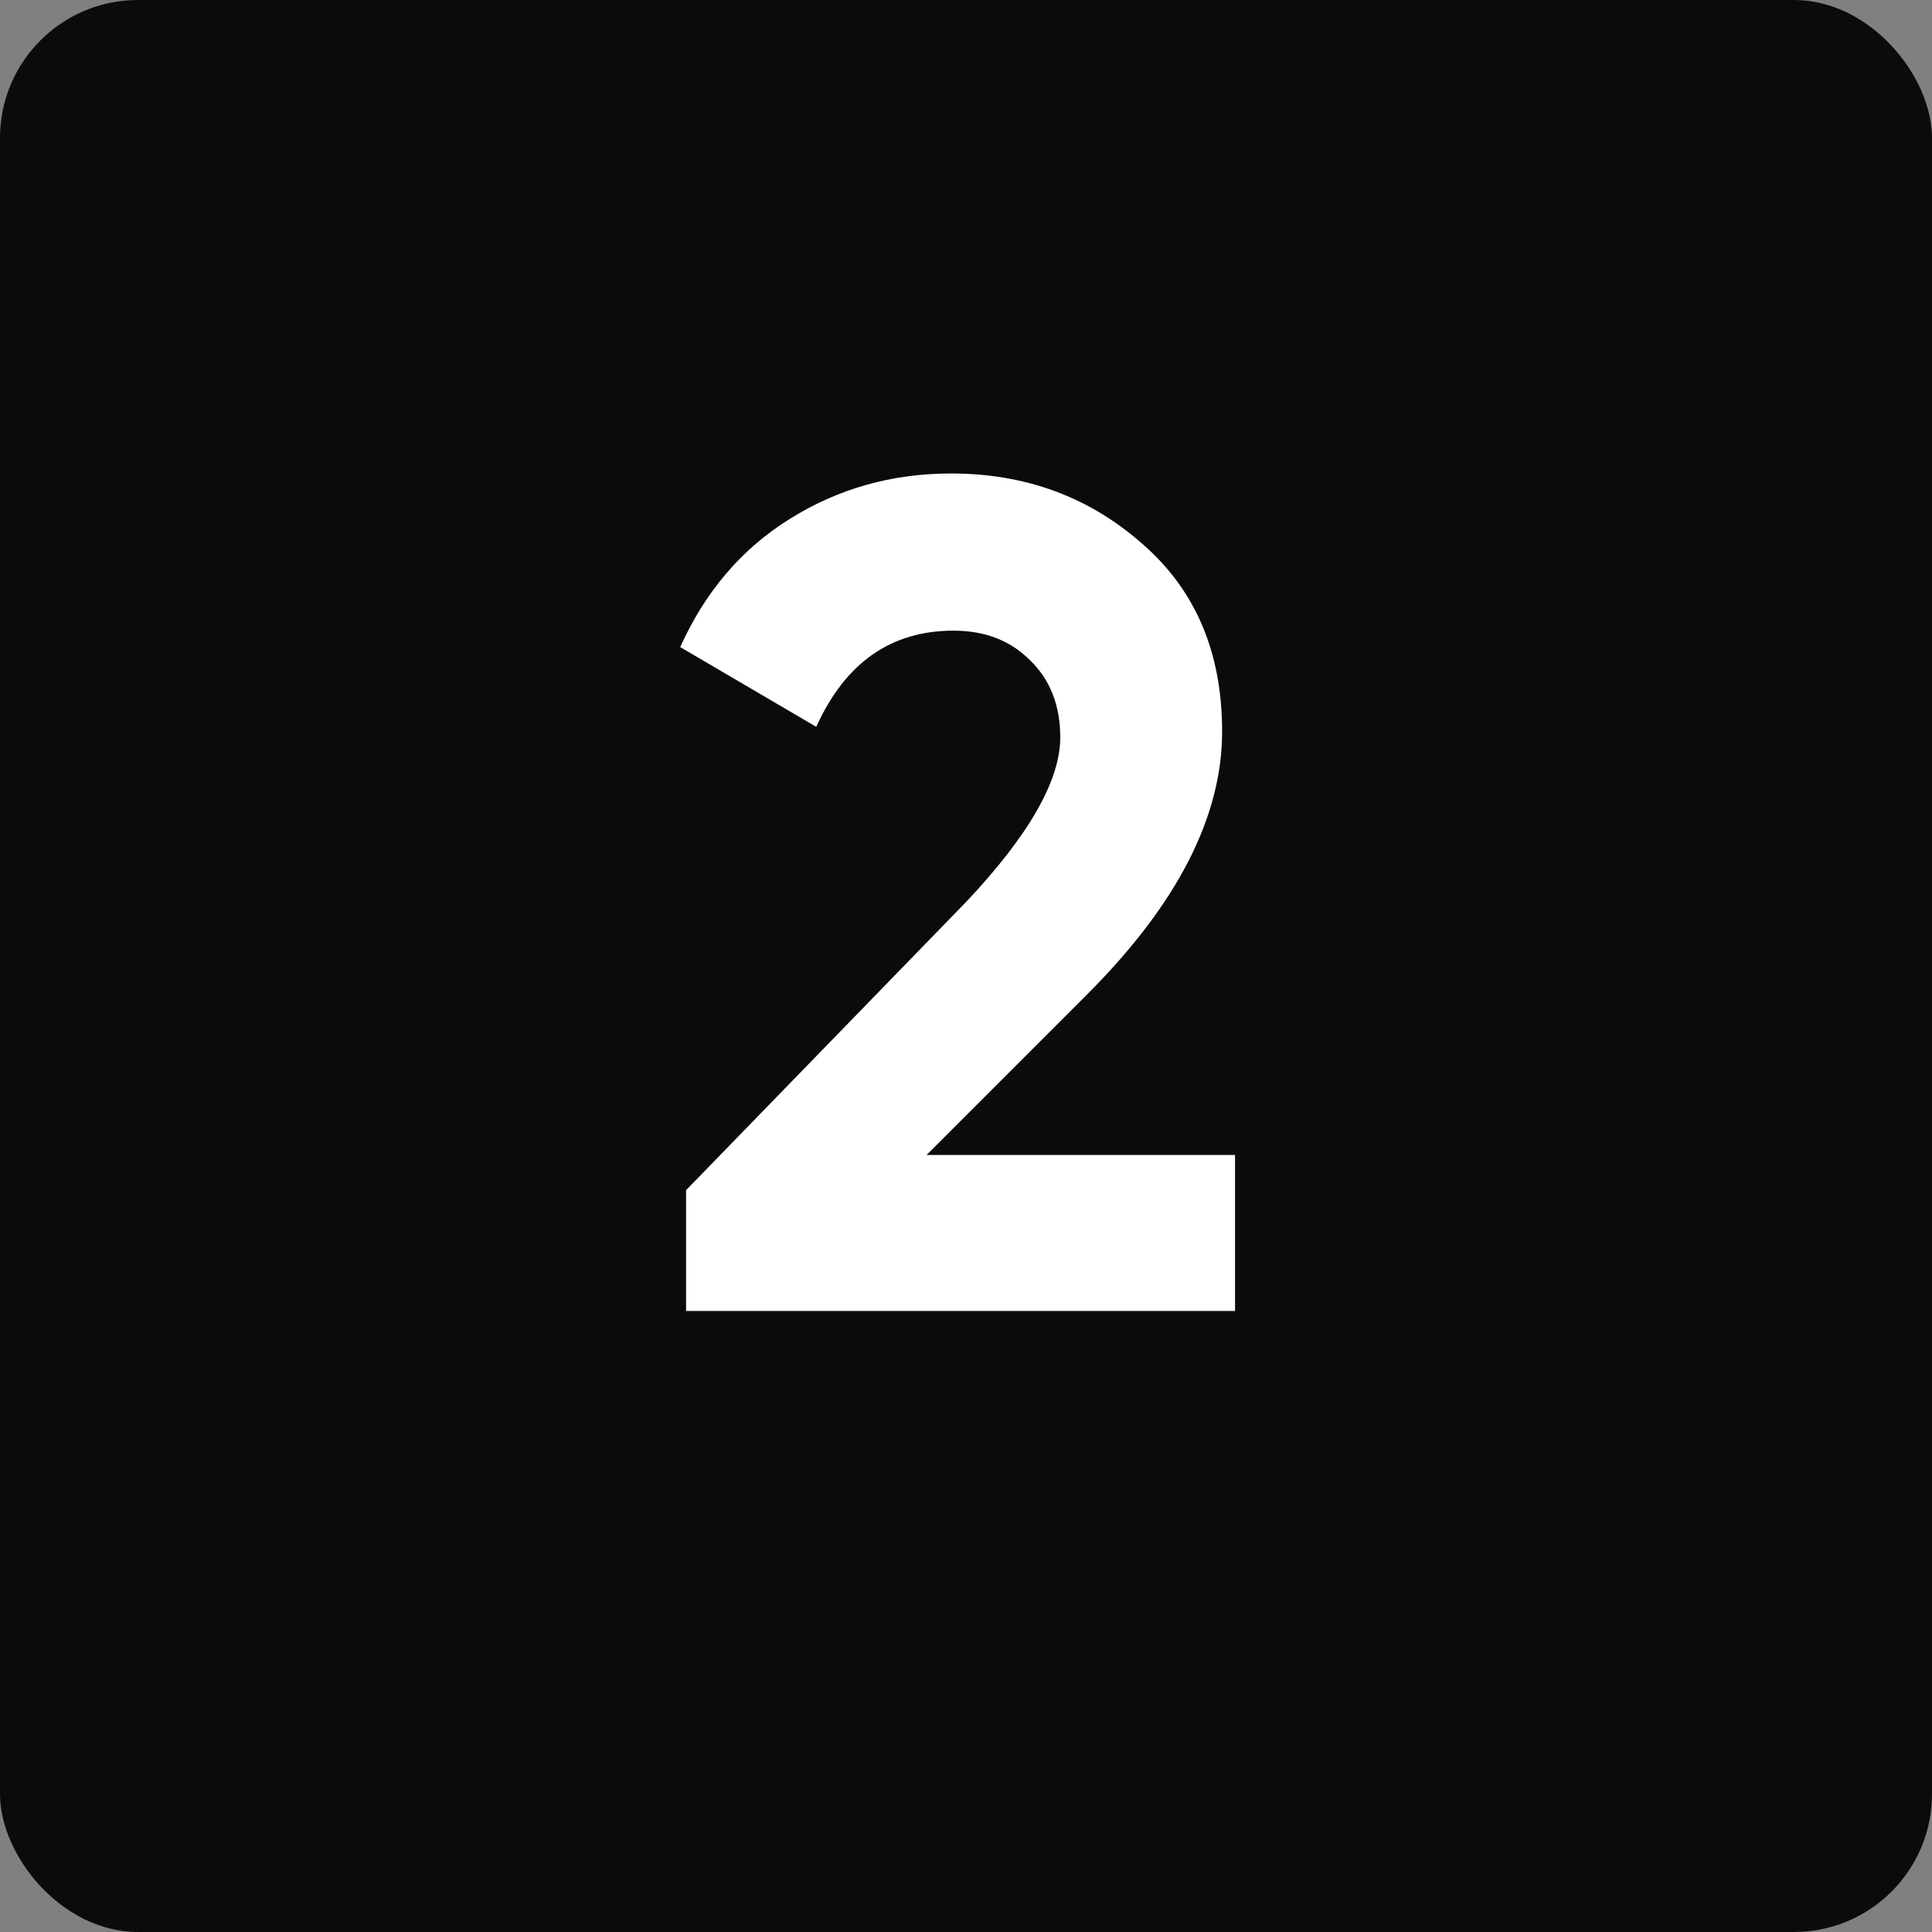 <?xml version="1.0" encoding="UTF-8"?> <svg xmlns="http://www.w3.org/2000/svg" width="28" height="28" viewBox="0 0 28 28" fill="none"><rect x="0" y="0" width="28" height="28" fill="#808080" stroke="none"/><rect width="28" height="28" rx="2" fill="#0B0B0B"></rect><path d="M17.899 19H9.943V17.249L14.006 13.067C14.913 12.104 15.366 11.31 15.366 10.687C15.366 10.222 15.219 9.848 14.924 9.565C14.641 9.282 14.273 9.14 13.819 9.14C12.913 9.14 12.25 9.605 11.83 10.534L9.858 9.378C10.221 8.573 10.748 7.956 11.439 7.525C12.142 7.083 12.924 6.862 13.785 6.862C14.862 6.862 15.786 7.202 16.556 7.882C17.327 8.551 17.712 9.457 17.712 10.602C17.712 11.837 17.061 13.107 15.757 14.41L13.428 16.739H17.899V19Z" fill="white"></path></svg> 
